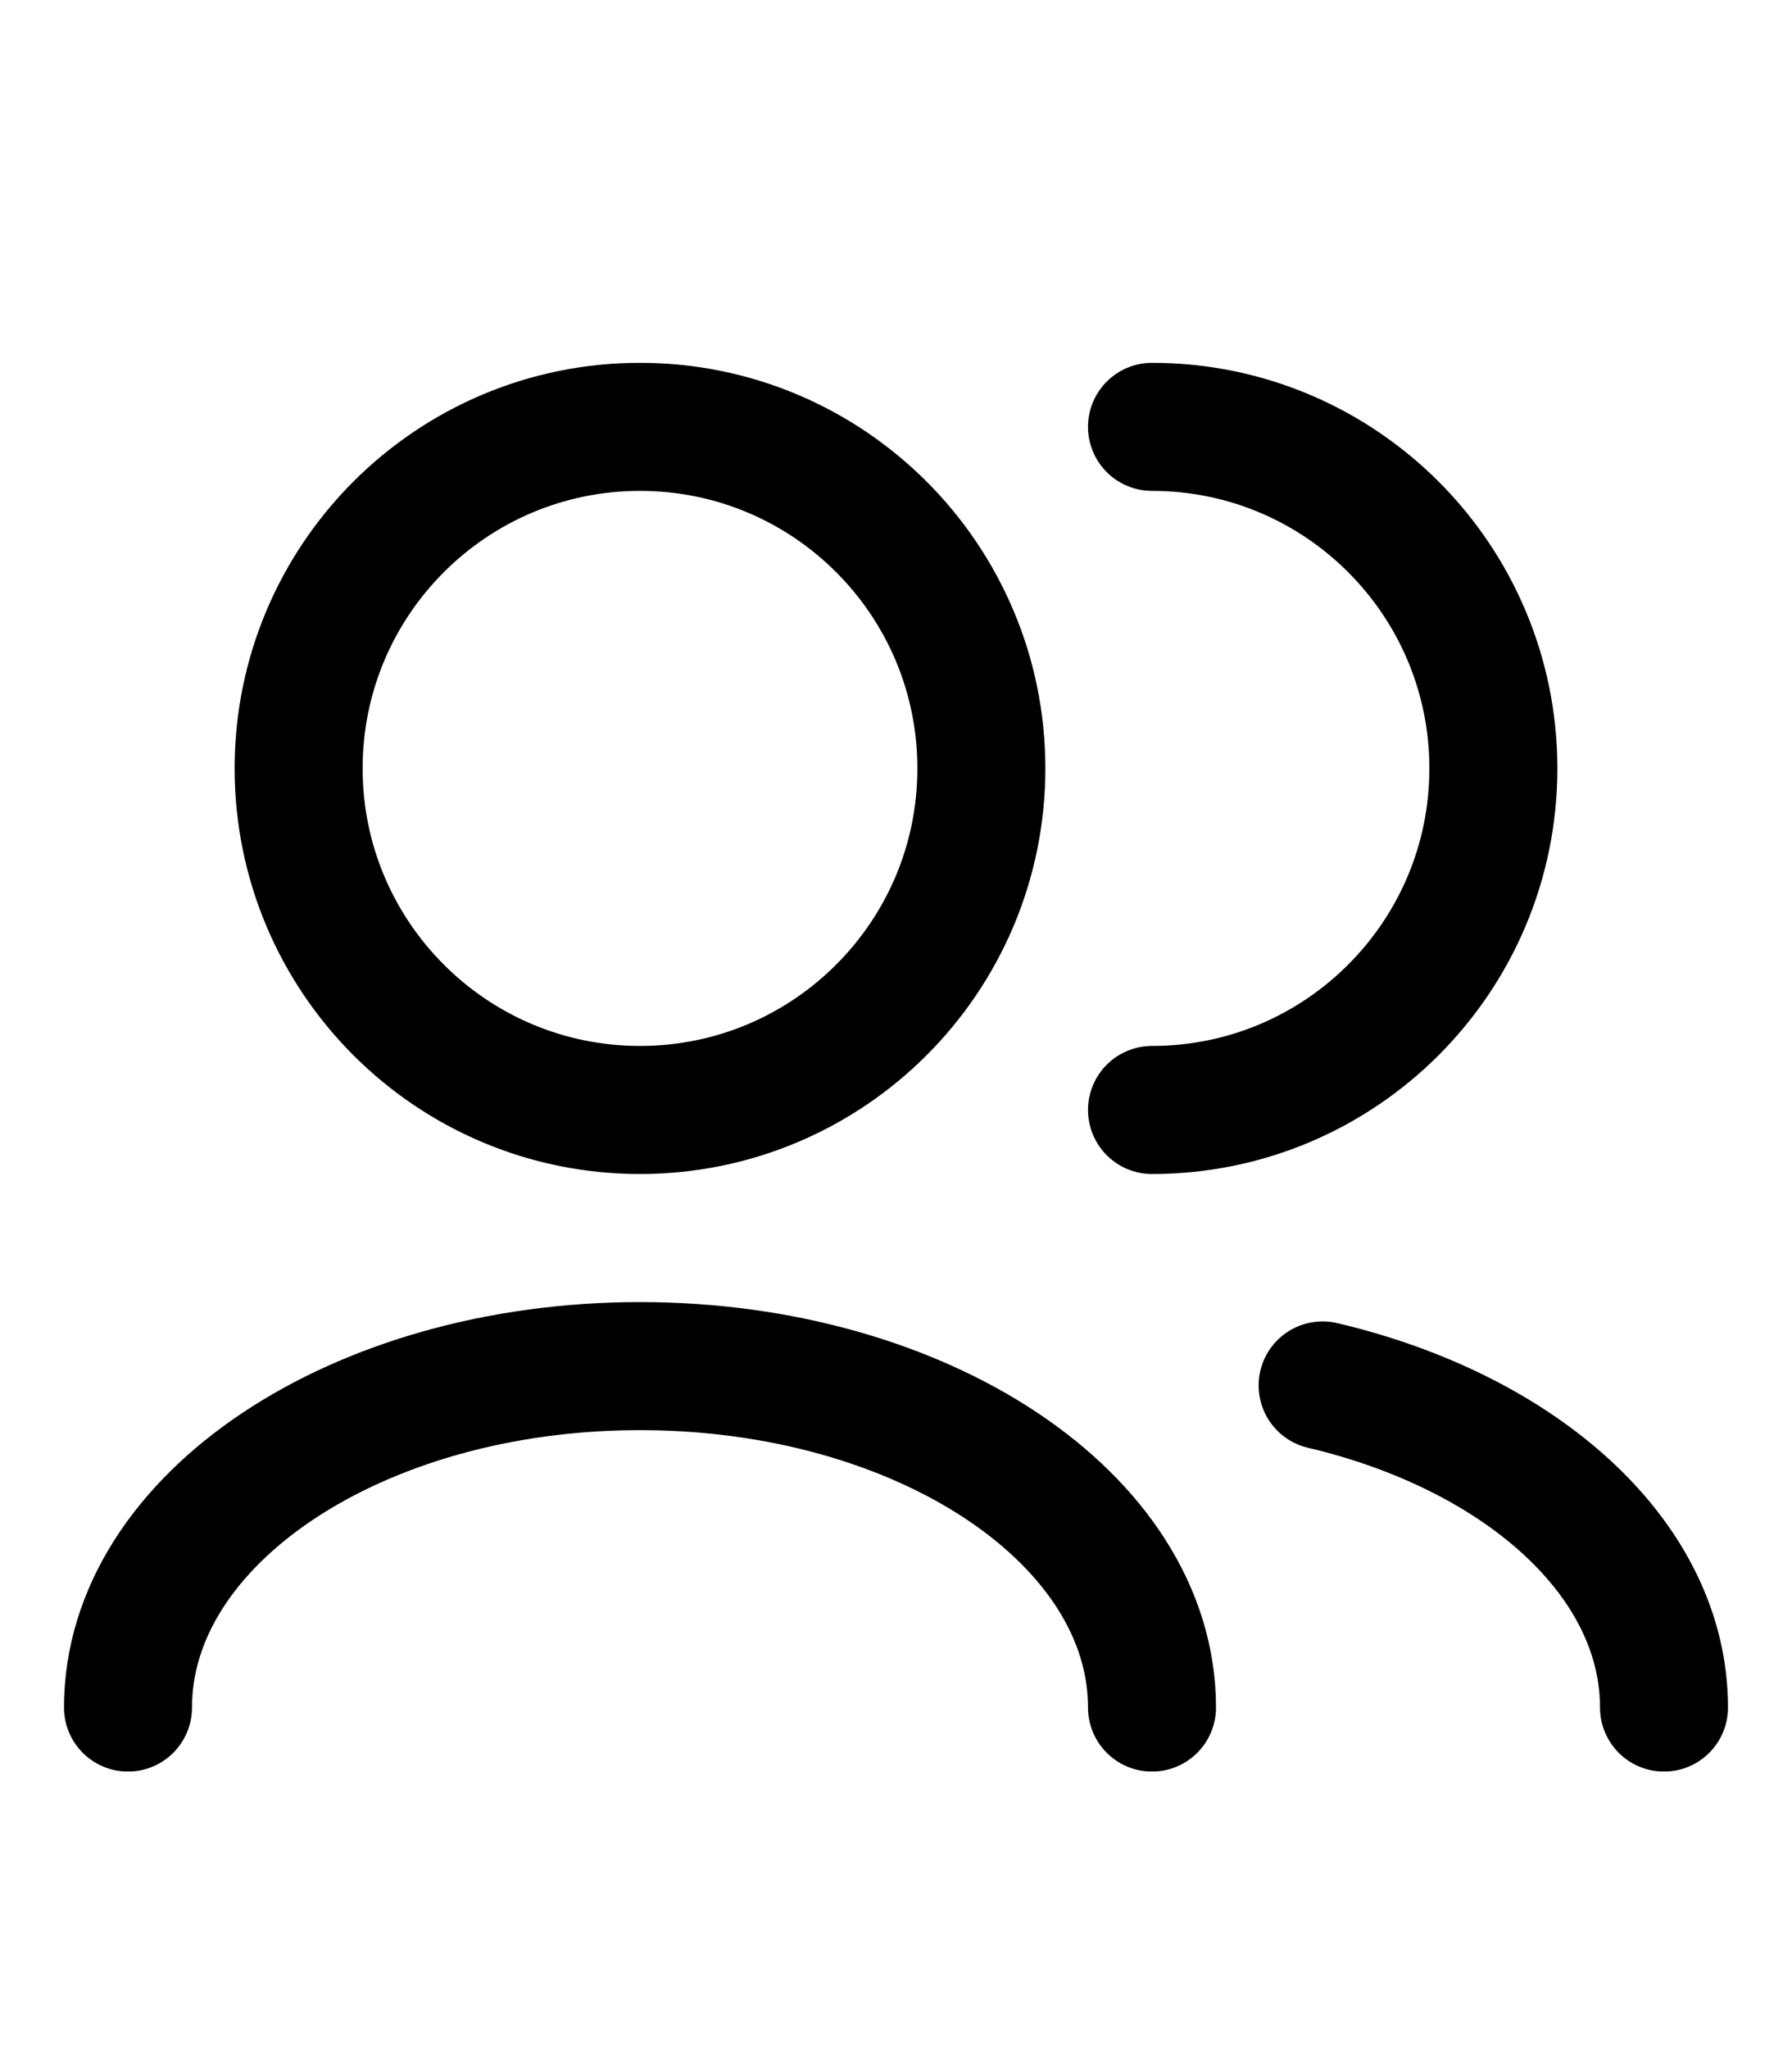 <svg width="14" height="16" viewBox="0 0 14 16" fill="none" xmlns="http://www.w3.org/2000/svg">
<path d="M13 13.333C13 12.172 11.887 11.184 10.333 10.818M9 13.333C9 11.861 7.209 10.667 5 10.667C2.791 10.667 1 11.861 1 13.333M9 8.667C10.473 8.667 11.667 7.473 11.667 6C11.667 4.527 10.473 3.333 9 3.333M5 8.667C3.527 8.667 2.333 7.473 2.333 6C2.333 4.527 3.527 3.333 5 3.333C6.473 3.333 7.667 4.527 7.667 6C7.667 7.473 6.473 8.667 5 8.667Z" stroke="black" stroke-linecap="round" stroke-linejoin="round"/>
</svg>
